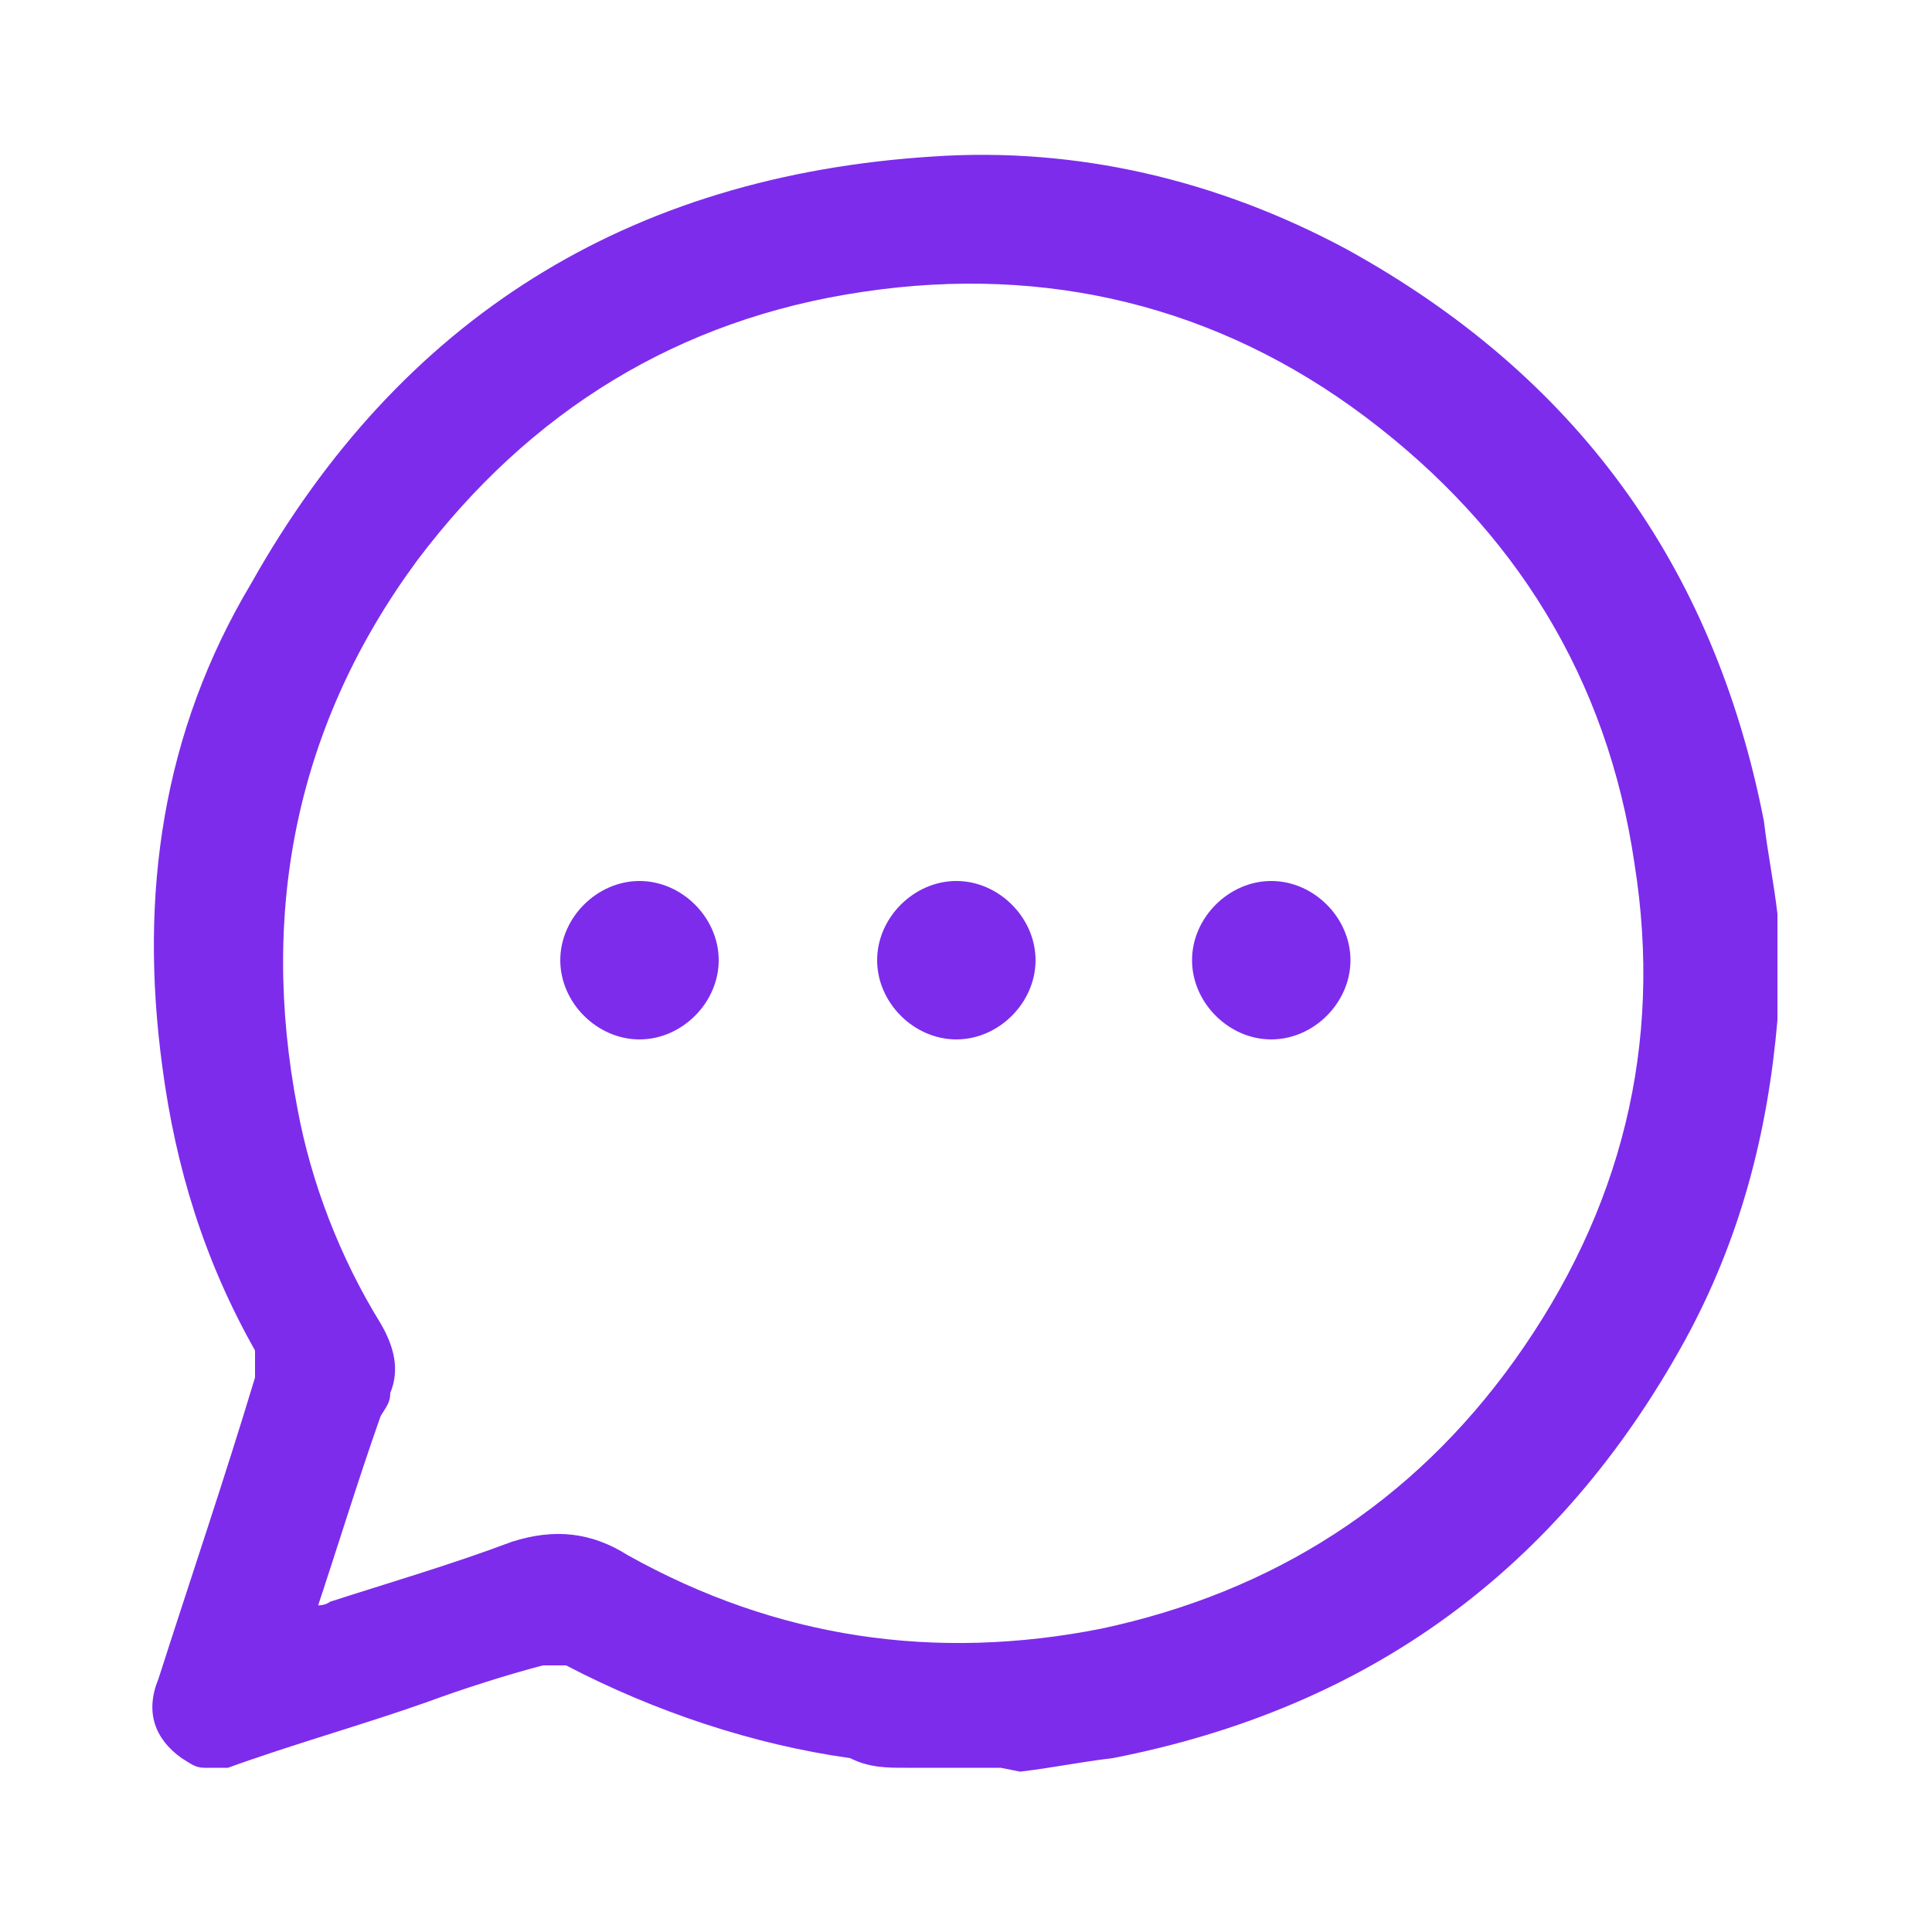 <?xml version="1.0" encoding="UTF-8"?>
<svg xmlns="http://www.w3.org/2000/svg" version="1.1" viewBox="0 0 100 100">
  <defs>
    <style>
      .cls-1 {
        fill: #7d2cec;
      }
    </style>
  </defs>
  <!-- Generator: Adobe Illustrator 28.6.0, SVG Export Plug-In . SVG Version: 1.2.0 Build 709)  -->
  <g>
    <g id="Layer_1">
      <g>
        <path class="cls-1" d="M51.9,91.5h-5c-1,0-1.9,0-2.9-.5-5-.7-10.1-2.4-14.7-4.8h-1.2c-1.9.5-4.1,1.2-6,1.9-3.4,1.2-7,2.2-10.3,3.4h-1.2c-.5,0-.7-.2-1.2-.5-1.4-1-1.9-2.4-1.2-4.1,1.7-5.3,3.4-10.3,5-15.6v-1.4c-2.6-4.6-4.1-9.4-4.8-14.7-1.2-8.9,0-17.3,4.6-25,7.7-13.7,19.5-21.1,35.3-22.1,7.4-.5,14.7,1.2,21.4,4.8,11.8,6.5,19,16.3,21.6,29.6.2,1.7.5,3.1.7,4.8v5.5c-.5,5.8-1.9,11.3-4.8,16.6-6.5,11.8-16.3,19-29.6,21.6-1.7.2-3.1.5-4.8.7l-1-.2ZM16.1,83.1c.5,0,.7,0,1-.2,3.1-1,6.2-1.9,9.4-3.1,2.2-.7,4.1-.5,6,.7,7.7,4.3,15.9,5.5,24.5,3.8,8.9-1.9,16.1-6.5,21.4-13.9,5.5-7.7,7.7-16.3,6.2-25.7-1.4-9.6-6.2-17.3-13.9-23.1-7.7-5.8-16.6-7.9-26-6.5-9.6,1.4-17.3,6.2-23.1,13.9-6.2,8.4-8.2,18-6.2,28.4.7,3.8,2.2,7.7,4.3,11.1.7,1.2,1,2.4.5,3.6,0,.5-.2.7-.5,1.2-1.2,3.4-2.2,6.7-3.4,10.3l-.2-.5Z"/>
        <path class="cls-1" d="M37.2,49.7c0,2.2-1.9,4.1-4.1,4.1s-4.1-1.9-4.1-4.1,1.9-4.1,4.1-4.1,4.1,1.9,4.1,4.1Z"/>
        <path class="cls-1" d="M53.6,49.7c0,2.2-1.9,4.1-4.1,4.1s-4.1-1.9-4.1-4.1,1.9-4.1,4.1-4.1,4.1,1.9,4.1,4.1Z"/>
        <path class="cls-1" d="M65.8,53.8c-2.2,0-4.1-1.9-4.1-4.1s1.9-4.1,4.1-4.1,4.1,1.9,4.1,4.1-1.9,4.1-4.1,4.1Z"/>
      </g>
    </g>
  </g>
</svg>